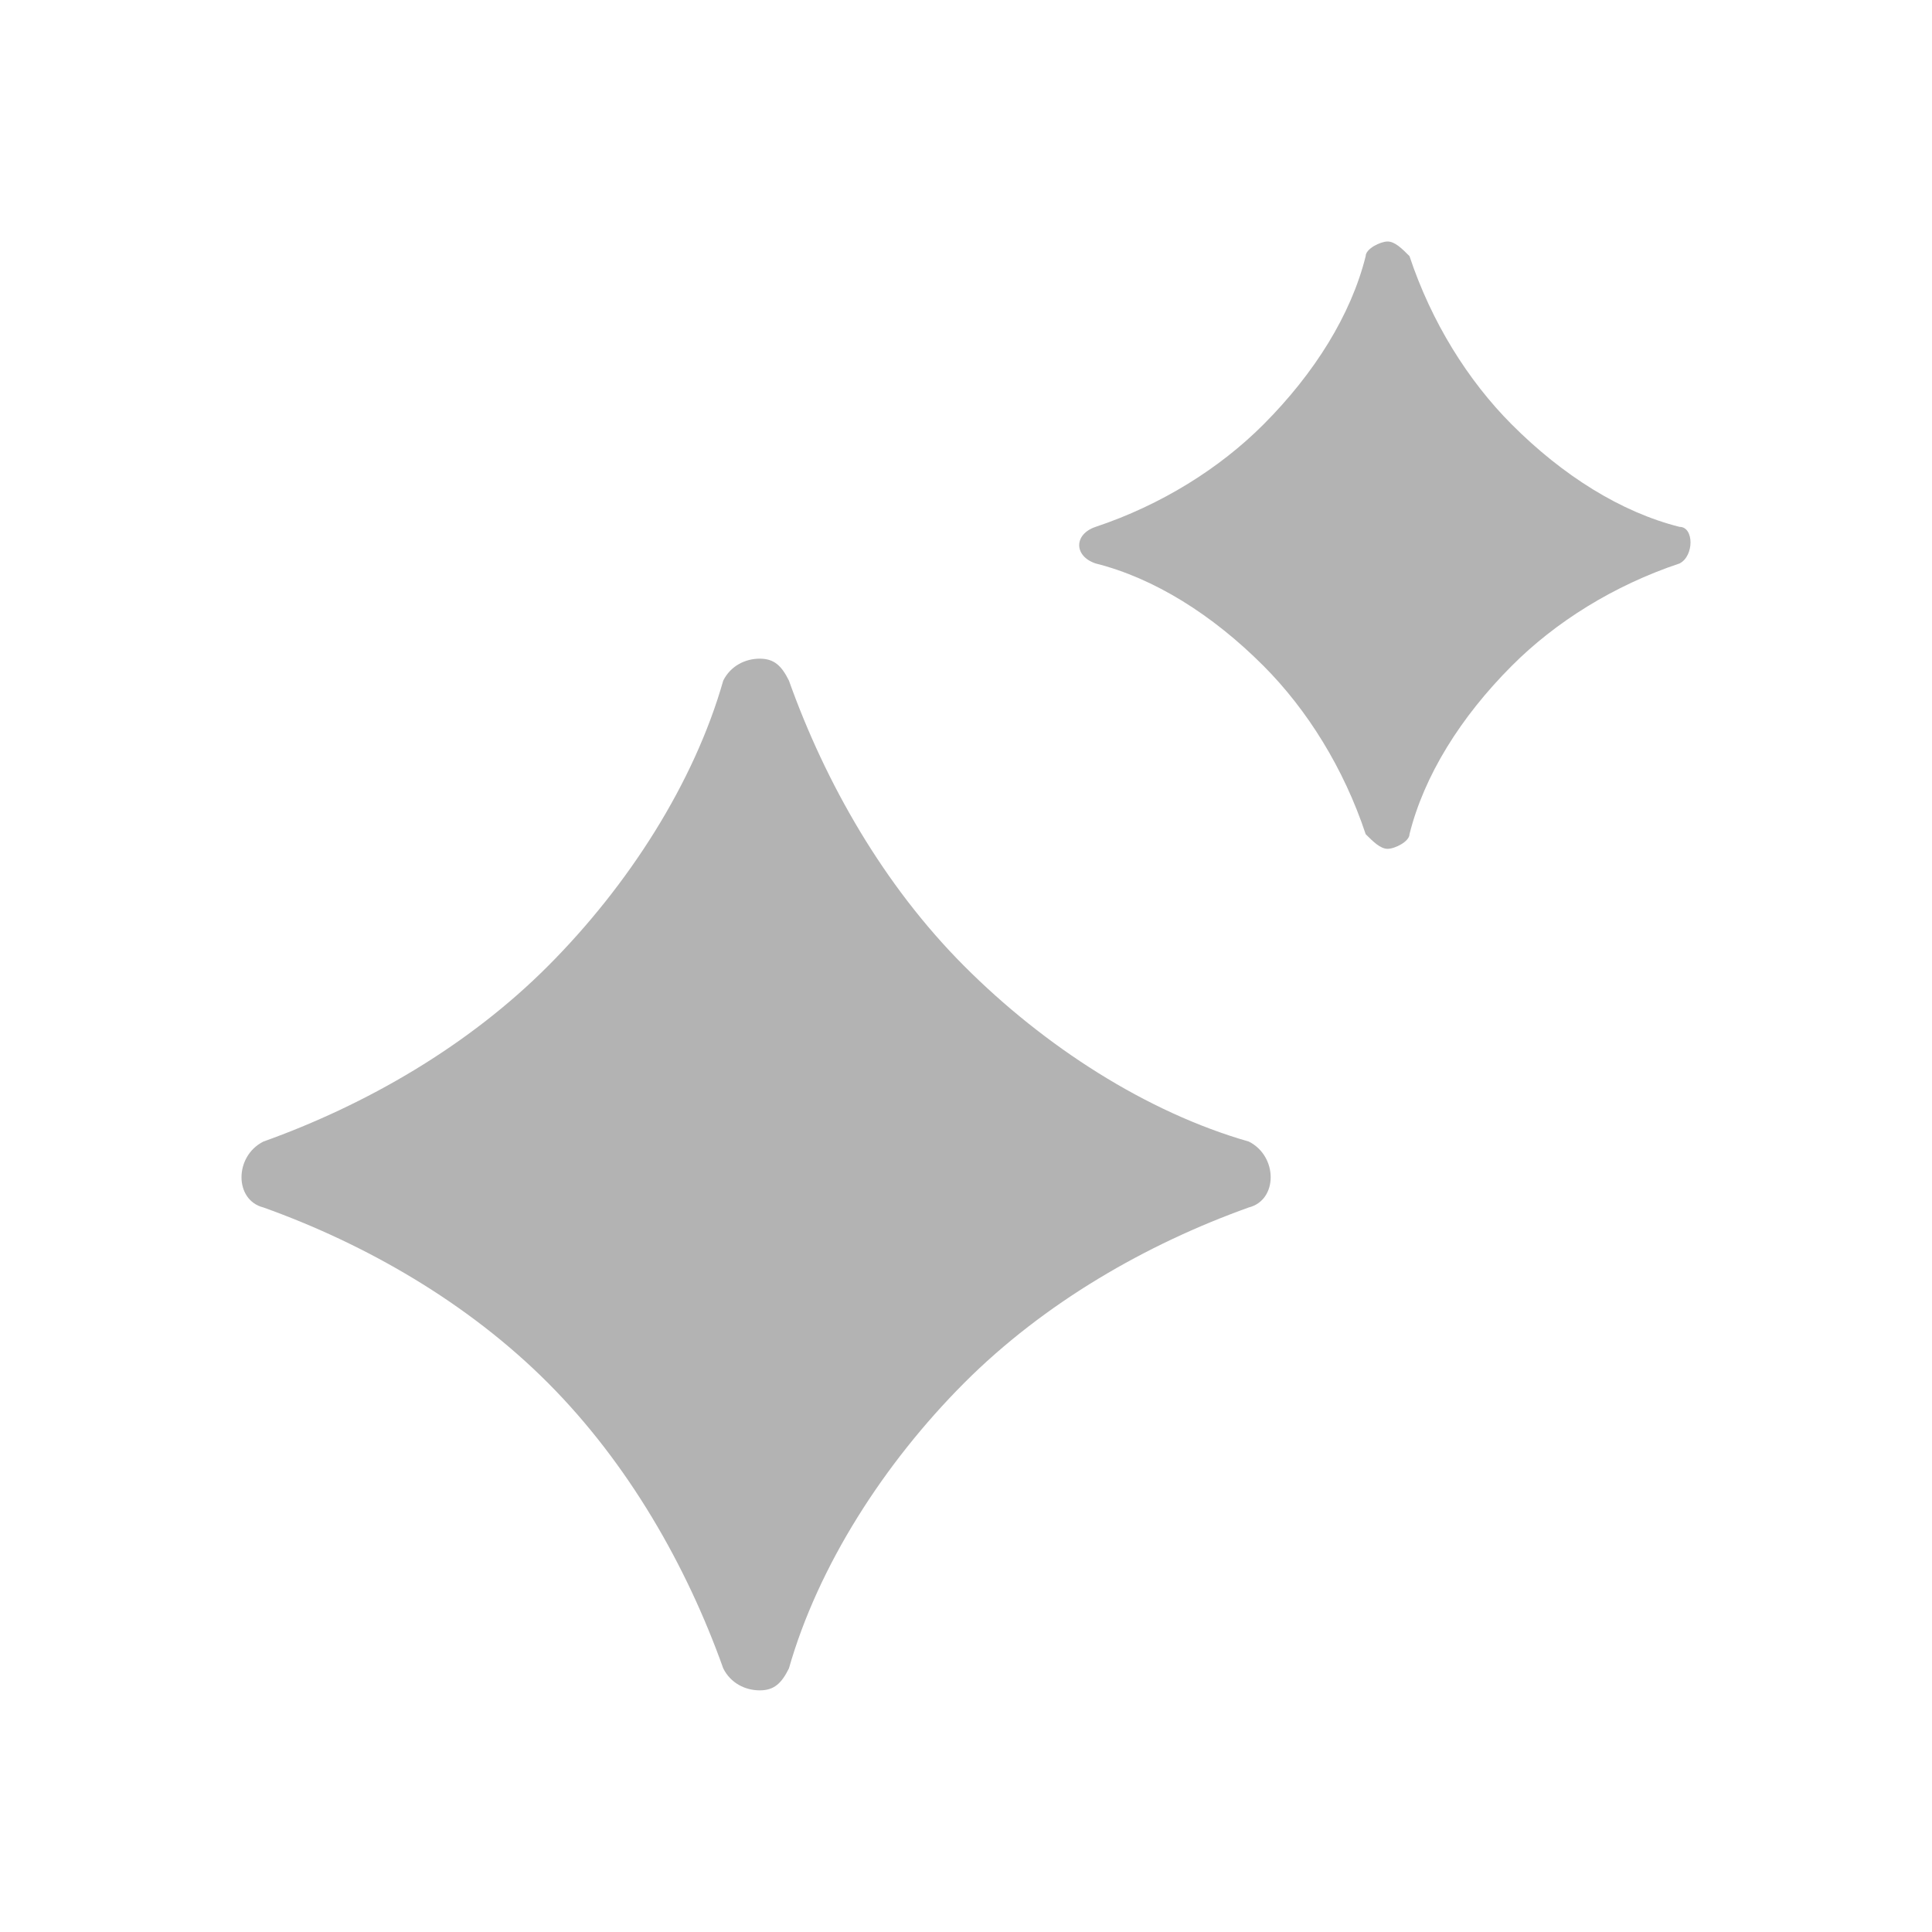 <svg width="40" height="40" viewBox="0 0 40 40" fill="none" xmlns="http://www.w3.org/2000/svg">
<g clip-path="url(#clip0_4762_6915)">
<path d="M25.855 24.999C23.739 25.756 21.623 26.968 19.961 28.634C18.299 30.301 16.939 32.422 16.334 34.542C16.183 34.846 16.032 34.997 15.73 34.997C15.427 34.997 15.125 34.846 14.974 34.542C14.218 32.422 13.009 30.301 11.347 28.634C9.685 26.968 7.569 25.756 5.453 24.999C4.849 24.847 4.849 23.938 5.453 23.635C7.569 22.878 9.685 21.666 11.347 19.999C13.009 18.333 14.37 16.212 14.974 14.091C15.125 13.788 15.427 13.637 15.73 13.637C16.032 13.637 16.183 13.788 16.334 14.091C17.09 16.212 18.299 18.333 19.961 19.999C21.623 21.666 23.739 23.029 25.855 23.635C26.459 23.938 26.459 24.847 25.855 24.999Z" fill="black" fill-opacity="0.3"/>
<path d="M34.773 11.666C33.413 12.12 32.204 12.877 31.298 13.787C30.24 14.847 29.484 16.059 29.182 17.271C29.182 17.422 28.88 17.574 28.729 17.574C28.578 17.574 28.426 17.422 28.275 17.271C27.822 15.907 27.066 14.695 26.16 13.787C25.102 12.726 23.893 11.969 22.684 11.666C22.23 11.514 22.23 11.06 22.684 10.908C24.044 10.454 25.253 9.696 26.16 8.787C27.217 7.727 27.973 6.515 28.275 5.303C28.275 5.151 28.578 5 28.729 5C28.88 5 29.031 5.151 29.182 5.303C29.635 6.666 30.391 7.878 31.298 8.787C32.356 9.848 33.565 10.605 34.773 10.908C35.076 10.908 35.076 11.514 34.773 11.666Z" fill="black" fill-opacity="0.3"/>
</g>
<defs>
<clipPath id="clip0_4762_6915">
<rect width="30" height="30" fill="white" transform="translate(5 5)"/>
</clipPath>
</defs>
</svg>

